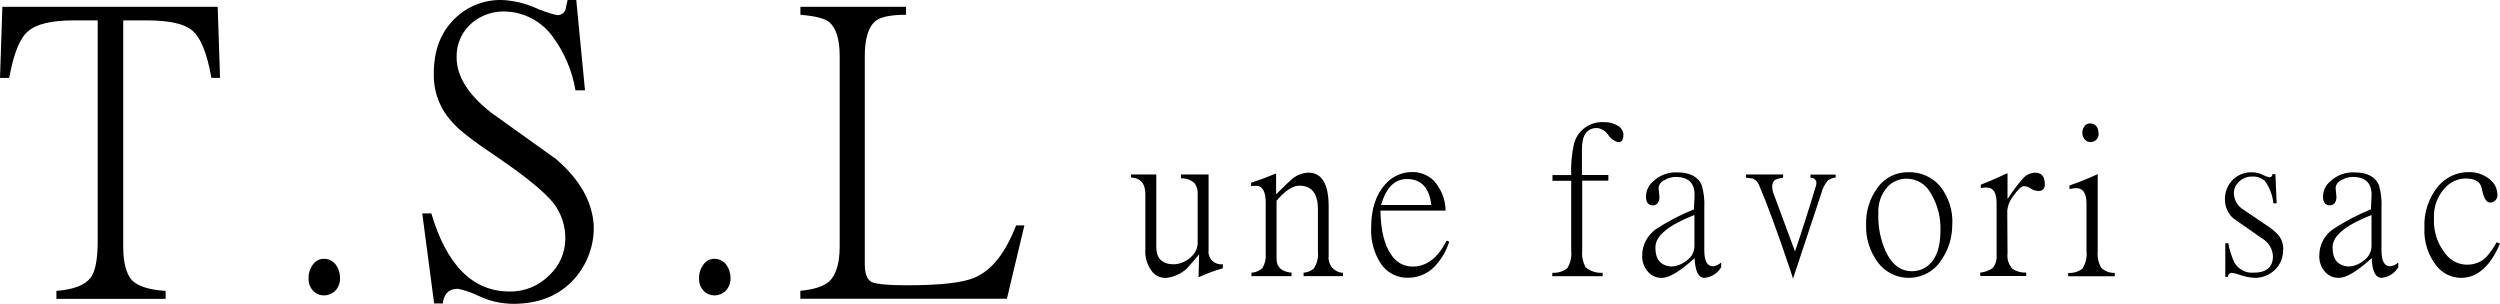 <?xml version="1.0" encoding="UTF-8"?><svg id="_レイヤー_2" xmlns="http://www.w3.org/2000/svg" viewBox="0 0 285.85 34.74"><defs><style>.cls-1{fill-rule:evenodd;}</style></defs><g id="_文字"><path class="cls-1" d="M25.17,8.9h-1c-.49-2.81-1.23-4.63-2.22-5.44-.91-.76-2.65-1.13-5.23-1.13h-2.63v25.9c0,1.78.33,3.05.99,3.81.7.7,1.98,1.1,3.86,1.22v.91H6.45v-.91c1.94-.15,3.24-.65,3.91-1.5.54-.72.81-2.11.81-4.17V2.33h-2.72c-2.54,0-4.28.41-5.22,1.23-.94.76-1.67,2.54-2.18,5.35H0L.27.78h24.62l.27,8.12ZM38.88,31.85c0,.56-.22,1.11-.64,1.49-.34.28-.75.43-1.19.44-.43,0-.84-.15-1.16-.44-.41-.39-.63-.93-.61-1.49-.02-.58.16-1.15.51-1.62.29-.4.76-.64,1.26-.64.51,0,1,.24,1.32.64.35.47.52,1.04.51,1.62h0ZM67.89,25.81c.06,2.21-.72,4.37-2.18,6.03-1.72,1.94-4.07,2.9-7.04,2.9-1.37-.01-2.72-.32-3.95-.91-.75-.37-1.55-.64-2.36-.81-1.03,0-1.61.56-1.73,1.68h-.99l-1.36-10.3h1.04c1.76,5.95,4.74,8.93,8.95,8.93,1.73.03,3.39-.66,4.59-1.91,1.12-1.06,1.76-2.53,1.78-4.08.03-1.49-.45-2.94-1.36-4.13-1.06-1.3-3.21-3.06-6.45-5.26-2.67-1.78-4.37-3.1-5.09-3.95-1.42-1.5-2.19-3.51-2.14-5.58,0-2.66.8-4.76,2.41-6.3C53.43.72,55.38-.05,57.4,0c1.28.06,2.55.35,3.73.86.8.36,1.64.65,2.5.86.46.07.9-.2,1.04-.64.06-.36.14-.72.23-1.09h.99l1,10.34h-1.09c-.37-2.22-1.26-4.31-2.59-6.12-1.29-1.8-3.37-2.88-5.59-2.9-1.29-.01-2.54.42-3.55,1.22-1.22.98-1.91,2.47-1.86,4.04,0,2.15,1.32,4.25,3.95,6.31,2.46,1.75,4.93,3.52,7.41,5.3,2.72,2.33,4.16,4.87,4.32,7.62ZM83.53,31.85c.01.57-.23,1.11-.65,1.49-.33.28-.75.43-1.19.44-.42,0-.83-.16-1.15-.44-.41-.39-.63-.93-.61-1.49-.02-.58.16-1.15.51-1.62.29-.4.75-.64,1.25-.64.52,0,1,.24,1.33.64.34.47.52,1.04.51,1.62h0ZM117.13,25.77l-2,8.39h-23.62v-.91c1.58-.15,2.68-.51,3.32-1.09.78-.75,1.17-2.07,1.18-3.94V6.41c0-1.93-.41-3.23-1.22-3.9-.55-.42-1.64-.69-3.27-.82v-.91h12.08v.91c-1.7,0-2.85.23-3.45.68-.85.67-1.27,2.01-1.27,4.04v23.81c0,1.09.27,1.77.81,2.04.58.24,1.9.36,3.95.36,3.94,0,6.56-.3,7.86-.91,1.91-.82,3.47-2.8,4.68-5.94h.95ZM139.83,30.67c-.96.27-1.89.62-2.79,1.04l.07-2.64c-.37.46-.85,1.02-1.44,1.67-.66.59-1.49.96-2.37,1.04-.56.01-1.1-.22-1.48-.62-.63-.75-.94-1.72-.86-2.69v-6.26c0-1.22-.55-1.87-1.65-1.92v-.34h2.9v8.28c0,1.33.68,2,2.04,1.99.8-.04,1.55-.4,2.09-.99.42-.43.64-1.02.6-1.63v-5.35c.04-.45-.07-.9-.33-1.28-.43-.4-.99-.61-1.58-.58v-.44h3.16v8.6c-.12.79.42,1.54,1.22,1.66.14.02.28.02.41,0v.47h0ZM153.53,31.57h-4.48v-.39c.43-.03.83-.19,1.16-.46.38-.57.55-1.25.48-1.93v-4.87c0-1.79-.71-2.69-2.13-2.69-.75,0-1.61.57-2.6,1.72v6.65c0,.94.57,1.47,1.72,1.58v.39h-4.59v-.39c.47-.02.92-.21,1.26-.53.29-.5.42-1.07.37-1.65v-5.84c0-1.28-.37-1.92-1.12-1.92-.19,0-.37.01-.55.05v-.39c.97-.32,1.93-.68,2.86-1.07v2.39c.94-.94,1.56-1.53,1.83-1.76.52-.44,1.18-.69,1.86-.72,1.54,0,2.31,1.28,2.32,3.83v5.68c-.13.94.54,1.81,1.48,1.93.05,0,.1.01.15.01v.39h0ZM165.7,27.64c-.27.89-.72,1.72-1.32,2.43-.79,1.06-2.04,1.69-3.37,1.69-1.23.03-2.39-.55-3.09-1.56-.82-1.24-1.22-2.71-1.14-4.2,0-2.11.54-3.76,1.62-4.94.75-.86,1.83-1.36,2.97-1.39.96-.04,1.9.33,2.58,1,.85.94,1.32,2.15,1.34,3.41h-7.45c.03,2.22.44,3.89,1.21,5.01.53.87,1.47,1.4,2.48,1.39,1.58,0,2.87-.99,3.88-2.97l.27.11ZM163.65,23.44c-.21-1.96-1.13-2.95-2.74-2.97-1.43-.02-2.42.97-3,2.97h5.74ZM185.62,15.4c0,.64-.23.91-.69.84-.45-.16-.83-.46-1.08-.86-.28-.41-.71-.67-1.2-.74-1.18-.03-1.77.77-1.77,2.41v2.96h3.02v.65h-2.99v8c-.06.65.07,1.3.37,1.88.54.47,1.25.7,1.97.65v.39h-5.76v-.39c.61.04,1.22-.14,1.7-.51.38-.6.54-1.31.46-2.01v-8h-2.14v-.65h2.14c-.05-1.21.06-2.43.33-3.62.42-1.54,1.88-2.56,3.48-2.43.54-.02,1.08.13,1.54.42.37.21.61.6.63,1.02h0ZM196.81,30.54c-.4.7-1.12,1.16-1.93,1.23-.68,0-1.05-.75-1.12-2.25-1.65,1.5-2.9,2.25-3.74,2.25-.59.02-1.15-.22-1.55-.65-.48-.52-.74-1.21-.7-1.92,0-1.19.59-2.3,1.56-2.99,1.37-.9,2.83-1.66,4.35-2.27l.07-1.46c.08-1.5-.64-2.25-2.16-2.25-.45,0-.9.13-1.28.37-.38.15-.64.5-.67.91,0-.08.03.22.09.9.04.27-.02.54-.16.77-.13.19-.35.31-.58.3-.53,0-.79-.35-.79-1.04.02-.66.32-1.29.83-1.71.74-.7,1.74-1.07,2.76-1.02,1.42,0,2.35.48,2.78,1.44.25.85.35,1.74.3,2.62v4.85c0,1.22.34,1.83,1,1.83.35-.05.67-.2.93-.44v.56h0ZM193.74,28.06v-3.48c-2.97,1.16-4.46,2.39-4.46,3.69v.07c0,1.3.58,2.01,1.74,2.13.65,0,1.28-.24,1.79-.65.6-.39.95-1.05.93-1.76h0ZM209.86,20.3c-.31.04-.6.15-.86.33-.37.44-.63.95-.76,1.51l-3.23,9.73s-.11-.42-.35-1.11c-1.49-4.42-2.67-7.63-3.55-9.64-.13-.31-.37-.56-.67-.7-.07-.01-.33-.05-.81-.11v-.36h4.25v.37c-.29.03-.58.1-.85.21-.28.18-.43.51-.39.84,0,.32.08.64.21.93l2.39,6.45c.76-2.23,1.57-4.76,2.42-7.58.01-.12.03-.22.03-.3-.03-.32-.31-.57-.64-.54-.01,0-.02,0-.04,0v-.37h2.88v.37h0ZM223.22,25.67c.01,1.43-.41,2.83-1.21,4.01-1.28,2.07-4,2.71-6.08,1.43-.46-.28-.87-.65-1.19-1.08-.94-1.25-1.43-2.79-1.37-4.36-.05-1.5.41-2.98,1.3-4.2.8-1.13,2.11-1.8,3.51-1.78,1.4-.05,2.74.54,3.65,1.6.98,1.24,1.48,2.8,1.4,4.38h0ZM221.87,26.39c.06-1.5-.32-2.98-1.09-4.27-.54-1.03-1.6-1.68-2.76-1.69-.82-.01-1.61.32-2.18.91-.75.83-1.13,1.92-1.07,3.04-.06,1.51.23,3.01.85,4.38.7,1.5,1.7,2.25,3,2.25.77,0,1.5-.29,2.04-.83.81-.79,1.21-2.05,1.21-3.78h0ZM233.79,21.02c.08.36-.14.72-.5.8-.06.01-.13.02-.19.02-.32-.01-.63-.11-.9-.28-.23-.17-.51-.27-.79-.28-.29.03-.69.39-1.18,1.09-.4.48-.65,1.07-.72,1.69l.03,4.94c-.08.66.15,1.32.62,1.78.46.28.98.41,1.52.39v.39h-5.26v-.39c.5-.04.98-.22,1.4-.51.36-.42.52-.96.47-1.51v-5.93c0-1.19-.38-1.78-1.14-1.78-.22,0-.45.02-.67.07v-.39c.67-.25,1.7-.69,3.06-1.32v2.97l.25-.39c.47-.7.98-1.36,1.53-1.99.34-.39.83-.62,1.35-.65.76,0,1.13.43,1.13,1.3h0ZM241.8,31.59h-5.32v-.39c.57.05,1.14-.12,1.6-.46.4-.59.57-1.31.49-2.02v-5.43c0-1.19-.39-1.78-1.18-1.78-.26.01-.52.05-.77.11v-.41c1.1-.38,2.18-.81,3.23-1.3v8.81c-.06.65.08,1.3.39,1.88.41.41.97.63,1.56.6v.4h0ZM239.94,15.15c.1.49-.21.97-.7,1.07-.08.02-.17.02-.25.02-.29,0-.55-.15-.69-.39-.14-.21-.21-.45-.21-.7.01-.25.09-.49.23-.69.15-.23.4-.36.67-.35.26,0,.51.11.69.3.17.21.26.47.25.74h0ZM261.05,28.52c.04.94-.36,1.84-1.07,2.46-.6.51-1.37.8-2.16.79-.52-.02-1.04-.12-1.53-.28-.37-.14-.76-.25-1.16-.3-.23.04-.39.24-.39.47h-.3v-3.85h.35c.13.76.36,1.51.69,2.21.45.77,1.29,1.22,2.18,1.16,1.49,0,2.23-.63,2.23-1.9-.05-.85-.53-1.62-1.28-2.04l-1.32-.93c-1.2-.82-1.85-1.28-1.98-1.39-.59-.54-.92-1.31-.91-2.11-.02-.76.25-1.5.74-2.09.59-.68,1.47-1.06,2.37-1.02.43,0,.85.11,1.23.3.24.13.5.22.77.28.18-.01.32-.17.31-.36,0,0,0,0,0-.01h.35l.14,3.34h-.37c-.09-.91-.42-1.78-.95-2.53-.4-.38-.94-.57-1.48-.53-.59-.02-1.16.22-1.56.65-.34.33-.53.78-.53,1.25.01.78.44,1.5,1.12,1.9l2.5,1.69c.52.32.99.7,1.42,1.13.41.48.62,1.09.61,1.72h0ZM274.23,30.54c-.41.7-1.12,1.16-1.93,1.23-.68,0-1.06-.75-1.12-2.25-1.66,1.5-2.9,2.25-3.74,2.25-.59.02-1.16-.22-1.56-.65-.48-.52-.73-1.22-.69-1.92,0-1.19.58-2.3,1.56-2.99,1.37-.9,2.82-1.66,4.34-2.27l.07-1.46c.08-1.5-.64-2.25-2.16-2.25-.45,0-.89.13-1.28.37-.38.15-.64.5-.67.91,0-.08.03.22.09.9.03.27-.02.54-.16.77-.13.19-.35.31-.58.3-.53,0-.79-.35-.79-1.04.02-.67.33-1.29.84-1.71.74-.7,1.74-1.07,2.76-1.02,1.43,0,2.36.48,2.79,1.44.25.85.35,1.74.3,2.62v4.85c0,1.22.33,1.83.99,1.83.35-.04.68-.2.93-.44v.56h0ZM271.16,28.06v-3.48c-2.97,1.16-4.46,2.39-4.45,3.69v.07c0,1.3.58,2.01,1.74,2.13.65,0,1.28-.24,1.78-.65.6-.39.95-1.05.93-1.76h0ZM285.85,27.85c-1.11,2.61-2.6,3.92-4.45,3.92-1.09,0-2.11-.5-2.79-1.35-.99-1.24-1.49-2.8-1.4-4.38-.09-1.74.49-3.44,1.6-4.78.87-1.01,2.13-1.59,3.47-1.58.84-.02,1.66.25,2.32.76.57.4.92,1.04.95,1.74.08.46-.23.89-.69.97,0,0-.02,0-.03,0-.42.08-.73-.29-.95-1.11l-.14-.58c-.17-.73-.81-1.07-1.93-1.05-.78.04-1.53.36-2.09.91-.99.96-1.5,2.3-1.42,3.67-.07,1.45.39,2.88,1.3,4.01.65.88,1.71,1.36,2.8,1.25.7-.06,1.36-.35,1.86-.83.46-.53.87-1.1,1.2-1.72l.37.14Z"/></g></svg>
